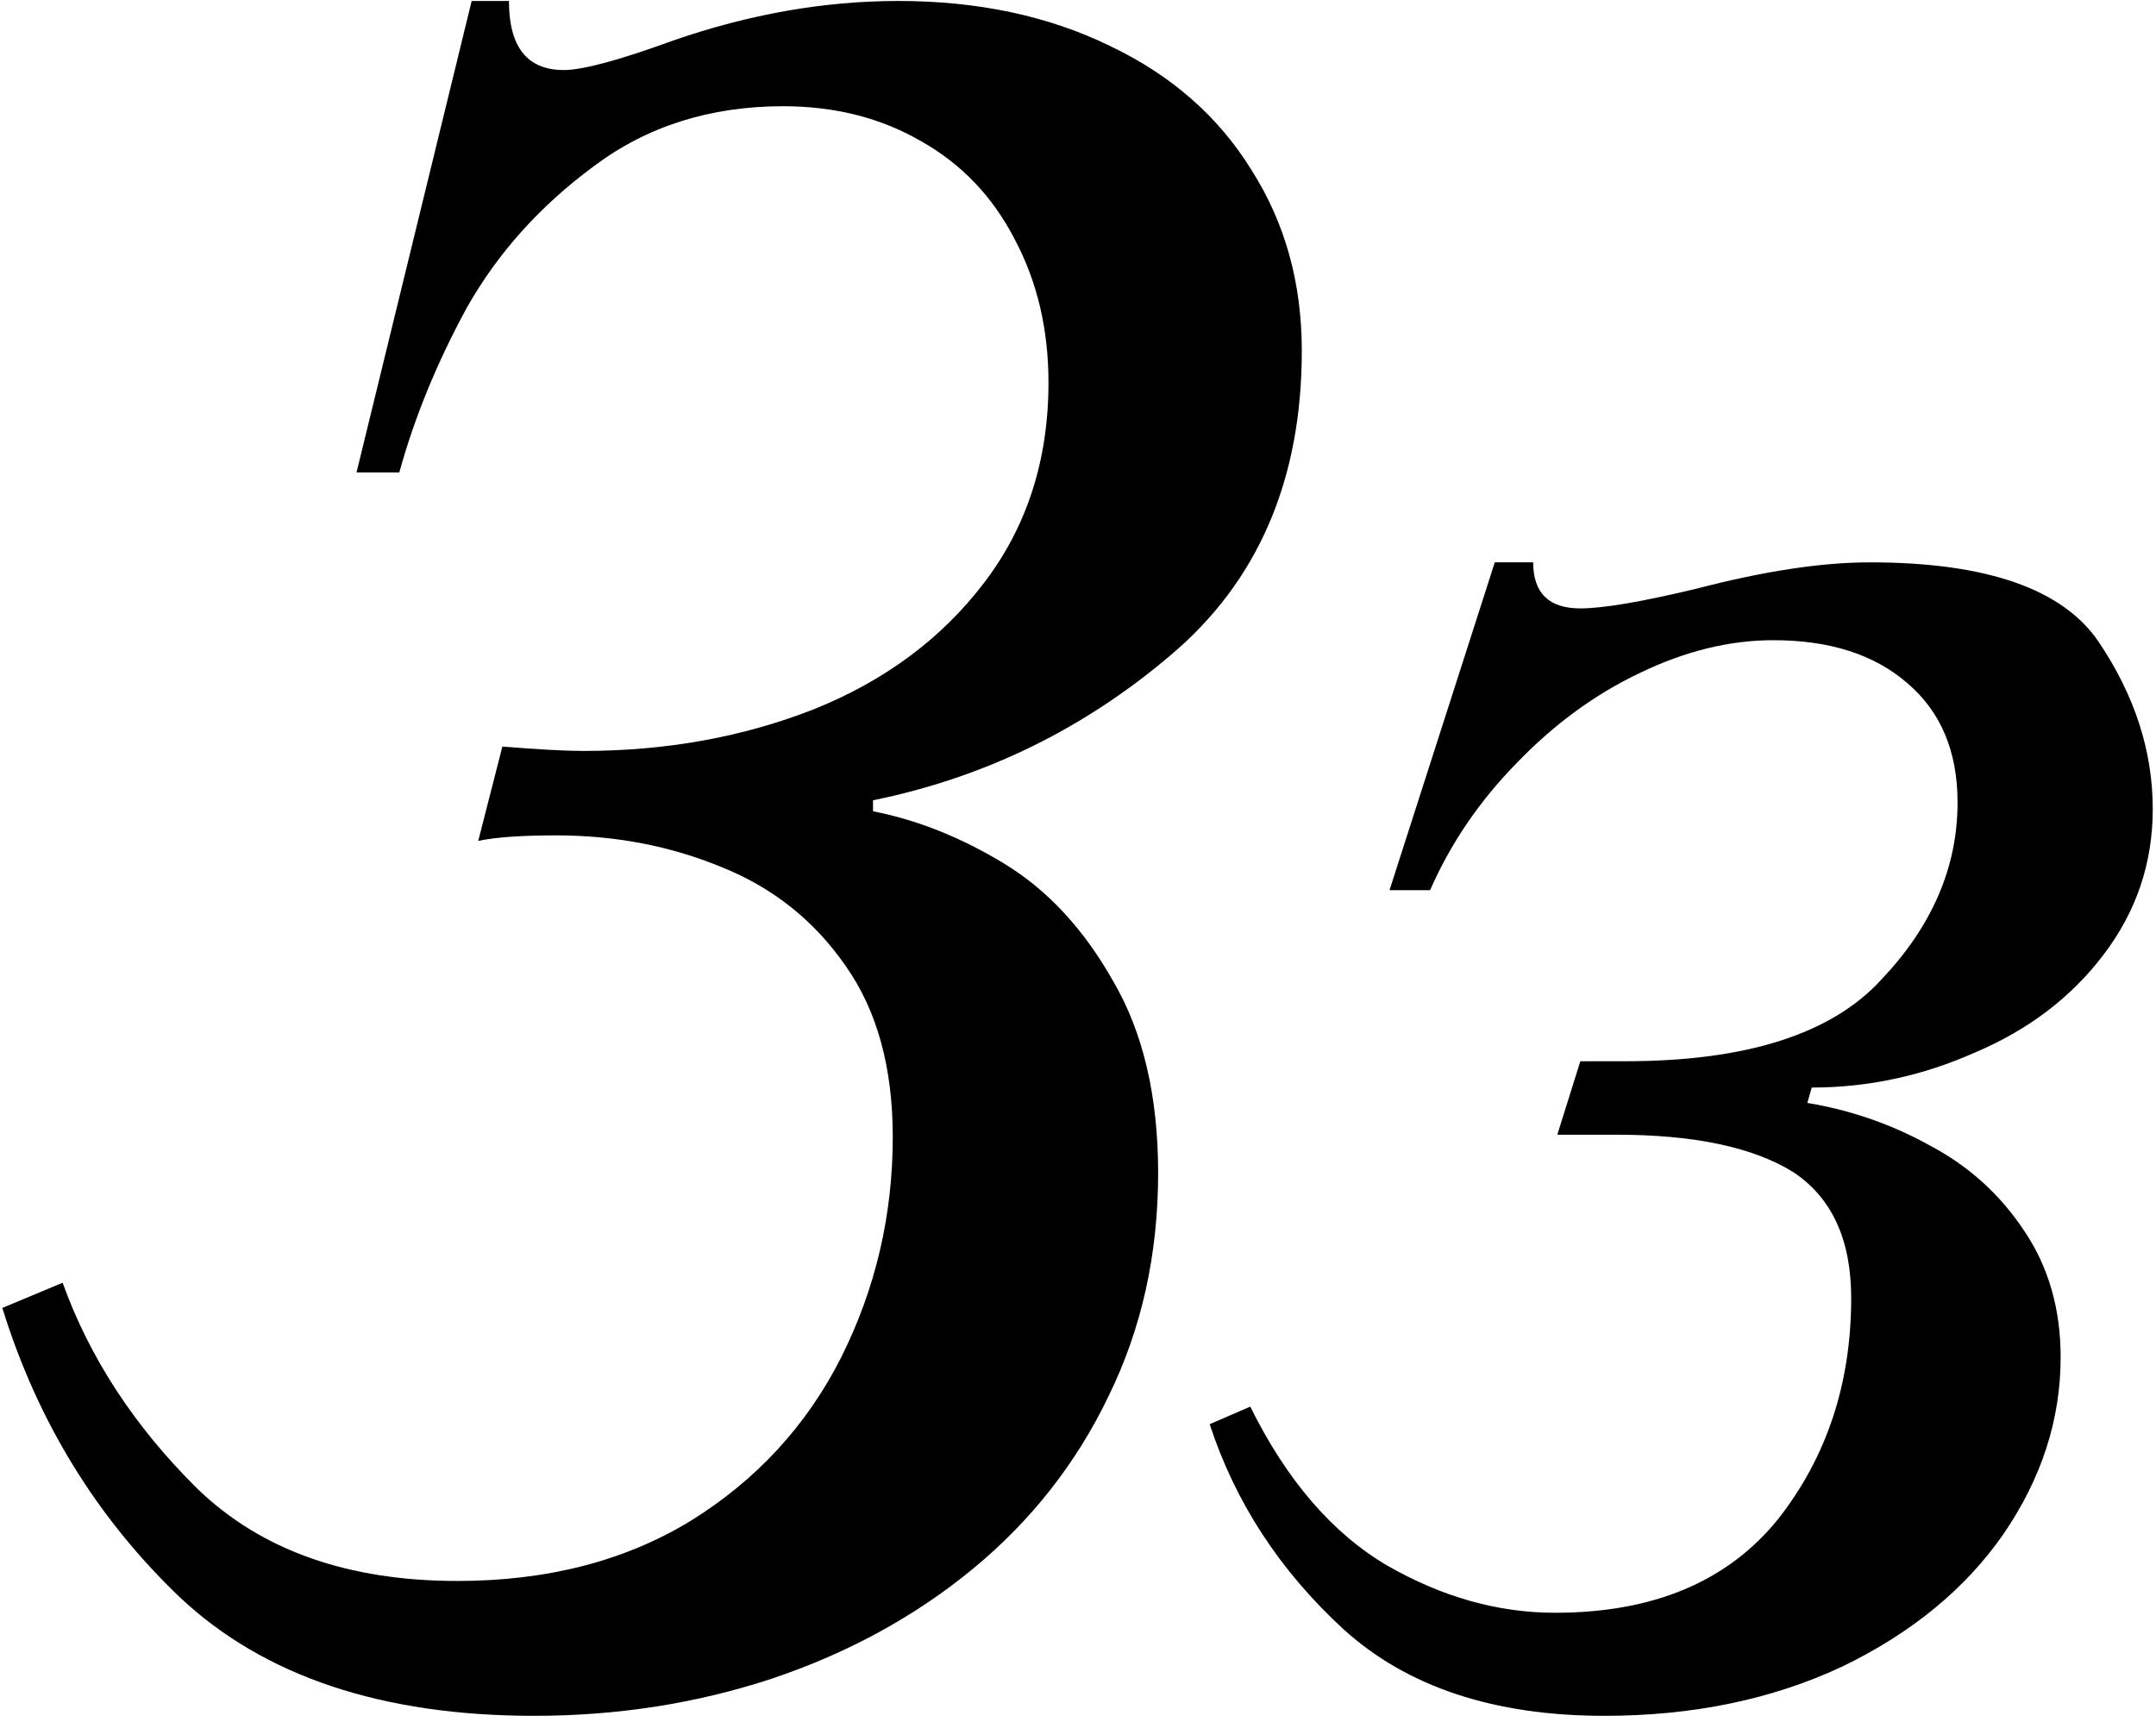 <?xml version="1.0" encoding="UTF-8"?>
<svg xmlns="http://www.w3.org/2000/svg" width="288" height="230" viewBox="0 0 288 230" fill="none">
  <path d="M185.613 118.928L199.676 75.129H204.803C204.803 79.231 206.902 81.281 211.102 81.281C214.129 81.281 219.305 80.402 226.629 78.644C235.613 76.301 243.328 75.129 249.773 75.129C265.398 75.129 275.604 78.693 280.389 85.822C285.174 92.951 287.566 100.373 287.566 108.088C287.566 115.314 285.369 121.809 280.975 127.57C276.678 133.234 270.965 137.58 263.836 140.607C256.805 143.732 249.529 145.295 242.01 145.295L241.424 147.346C247.283 148.322 252.752 150.227 257.83 153.059C263.006 155.793 267.205 159.602 270.428 164.484C273.65 169.27 275.262 174.885 275.262 181.33C275.262 189.631 272.723 197.492 267.645 204.914C262.566 212.238 255.389 218.146 246.111 222.639C236.736 227.033 226.141 229.23 214.324 229.23C199.578 229.23 187.957 225.373 179.461 217.658C170.965 209.846 165.008 200.715 161.59 190.266L167.01 187.922C171.893 197.785 177.996 204.865 185.32 209.162C192.645 213.361 200.115 215.461 207.732 215.461C220.818 215.461 230.73 211.311 237.469 203.01C244.012 194.709 247.283 184.846 247.283 173.42C247.283 165.607 244.695 159.992 239.52 156.574C234.148 153.254 226.287 151.594 215.936 151.594H208.025L211.102 141.779H217.107C233.318 141.779 244.744 138.117 251.385 130.793C258.123 123.664 261.492 115.803 261.492 107.209C261.492 100.373 259.246 95.051 254.754 91.242C250.359 87.434 244.402 85.529 236.883 85.529C231.023 85.529 225.066 86.994 219.012 89.924C213.055 92.756 207.586 96.76 202.605 101.936C197.625 107.014 193.768 112.678 191.033 118.928H185.613Z" fill="black"></path>
  <path d="M63.006 0.129H67.986C67.986 6.281 70.428 9.357 75.311 9.357C77.85 9.357 82.732 8.039 89.959 5.402C100.115 1.887 110.125 0.129 119.988 0.129C130.633 0.129 140.057 2.131 148.26 6.135C156.463 10.041 162.762 15.559 167.156 22.688C171.648 29.719 173.895 37.775 173.895 46.857C173.895 64.143 168.035 77.717 156.316 87.58C144.695 97.443 131.463 103.889 116.619 106.916V108.381C122.576 109.553 128.436 111.896 134.197 115.412C139.959 118.928 144.793 124.152 148.699 131.086C152.703 137.922 154.705 146.467 154.705 156.721C154.705 167.561 152.508 177.473 148.113 186.457C143.816 195.441 137.762 203.156 129.949 209.602C122.234 215.949 113.299 220.832 103.143 224.25C93.084 227.57 82.488 229.23 71.356 229.23C51.043 229.23 35.272 223.957 24.041 213.41C12.908 202.766 4.998 189.875 0.311 174.738L8.367 171.369C11.98 181.428 17.986 190.607 26.385 198.908C34.881 207.111 46.453 211.213 61.102 211.213C73.113 211.213 83.514 208.527 92.303 203.156C101.092 197.688 107.781 190.412 112.371 181.33C116.961 172.15 119.256 162.336 119.256 151.887C119.256 142.609 117.156 134.992 112.957 129.035C108.758 122.98 103.24 118.586 96.404 115.852C89.568 113.02 82.195 111.604 74.285 111.604C69.695 111.604 66.228 111.848 63.885 112.336L67.107 99.738C71.893 100.129 75.506 100.324 77.947 100.324C88.982 100.324 99.236 98.469 108.709 94.758C118.182 90.949 125.75 85.334 131.414 77.912C137.176 70.393 140.057 61.457 140.057 51.105C140.057 43.977 138.543 37.58 135.516 31.916C132.586 26.252 128.436 21.906 123.064 18.879C117.693 15.754 111.541 14.191 104.607 14.191C94.842 14.191 86.394 16.877 79.266 22.248C72.137 27.521 66.522 33.772 62.42 40.998C58.416 48.322 55.389 55.695 53.338 63.117H47.625L63.006 0.129Z" fill="black"></path>
</svg>
